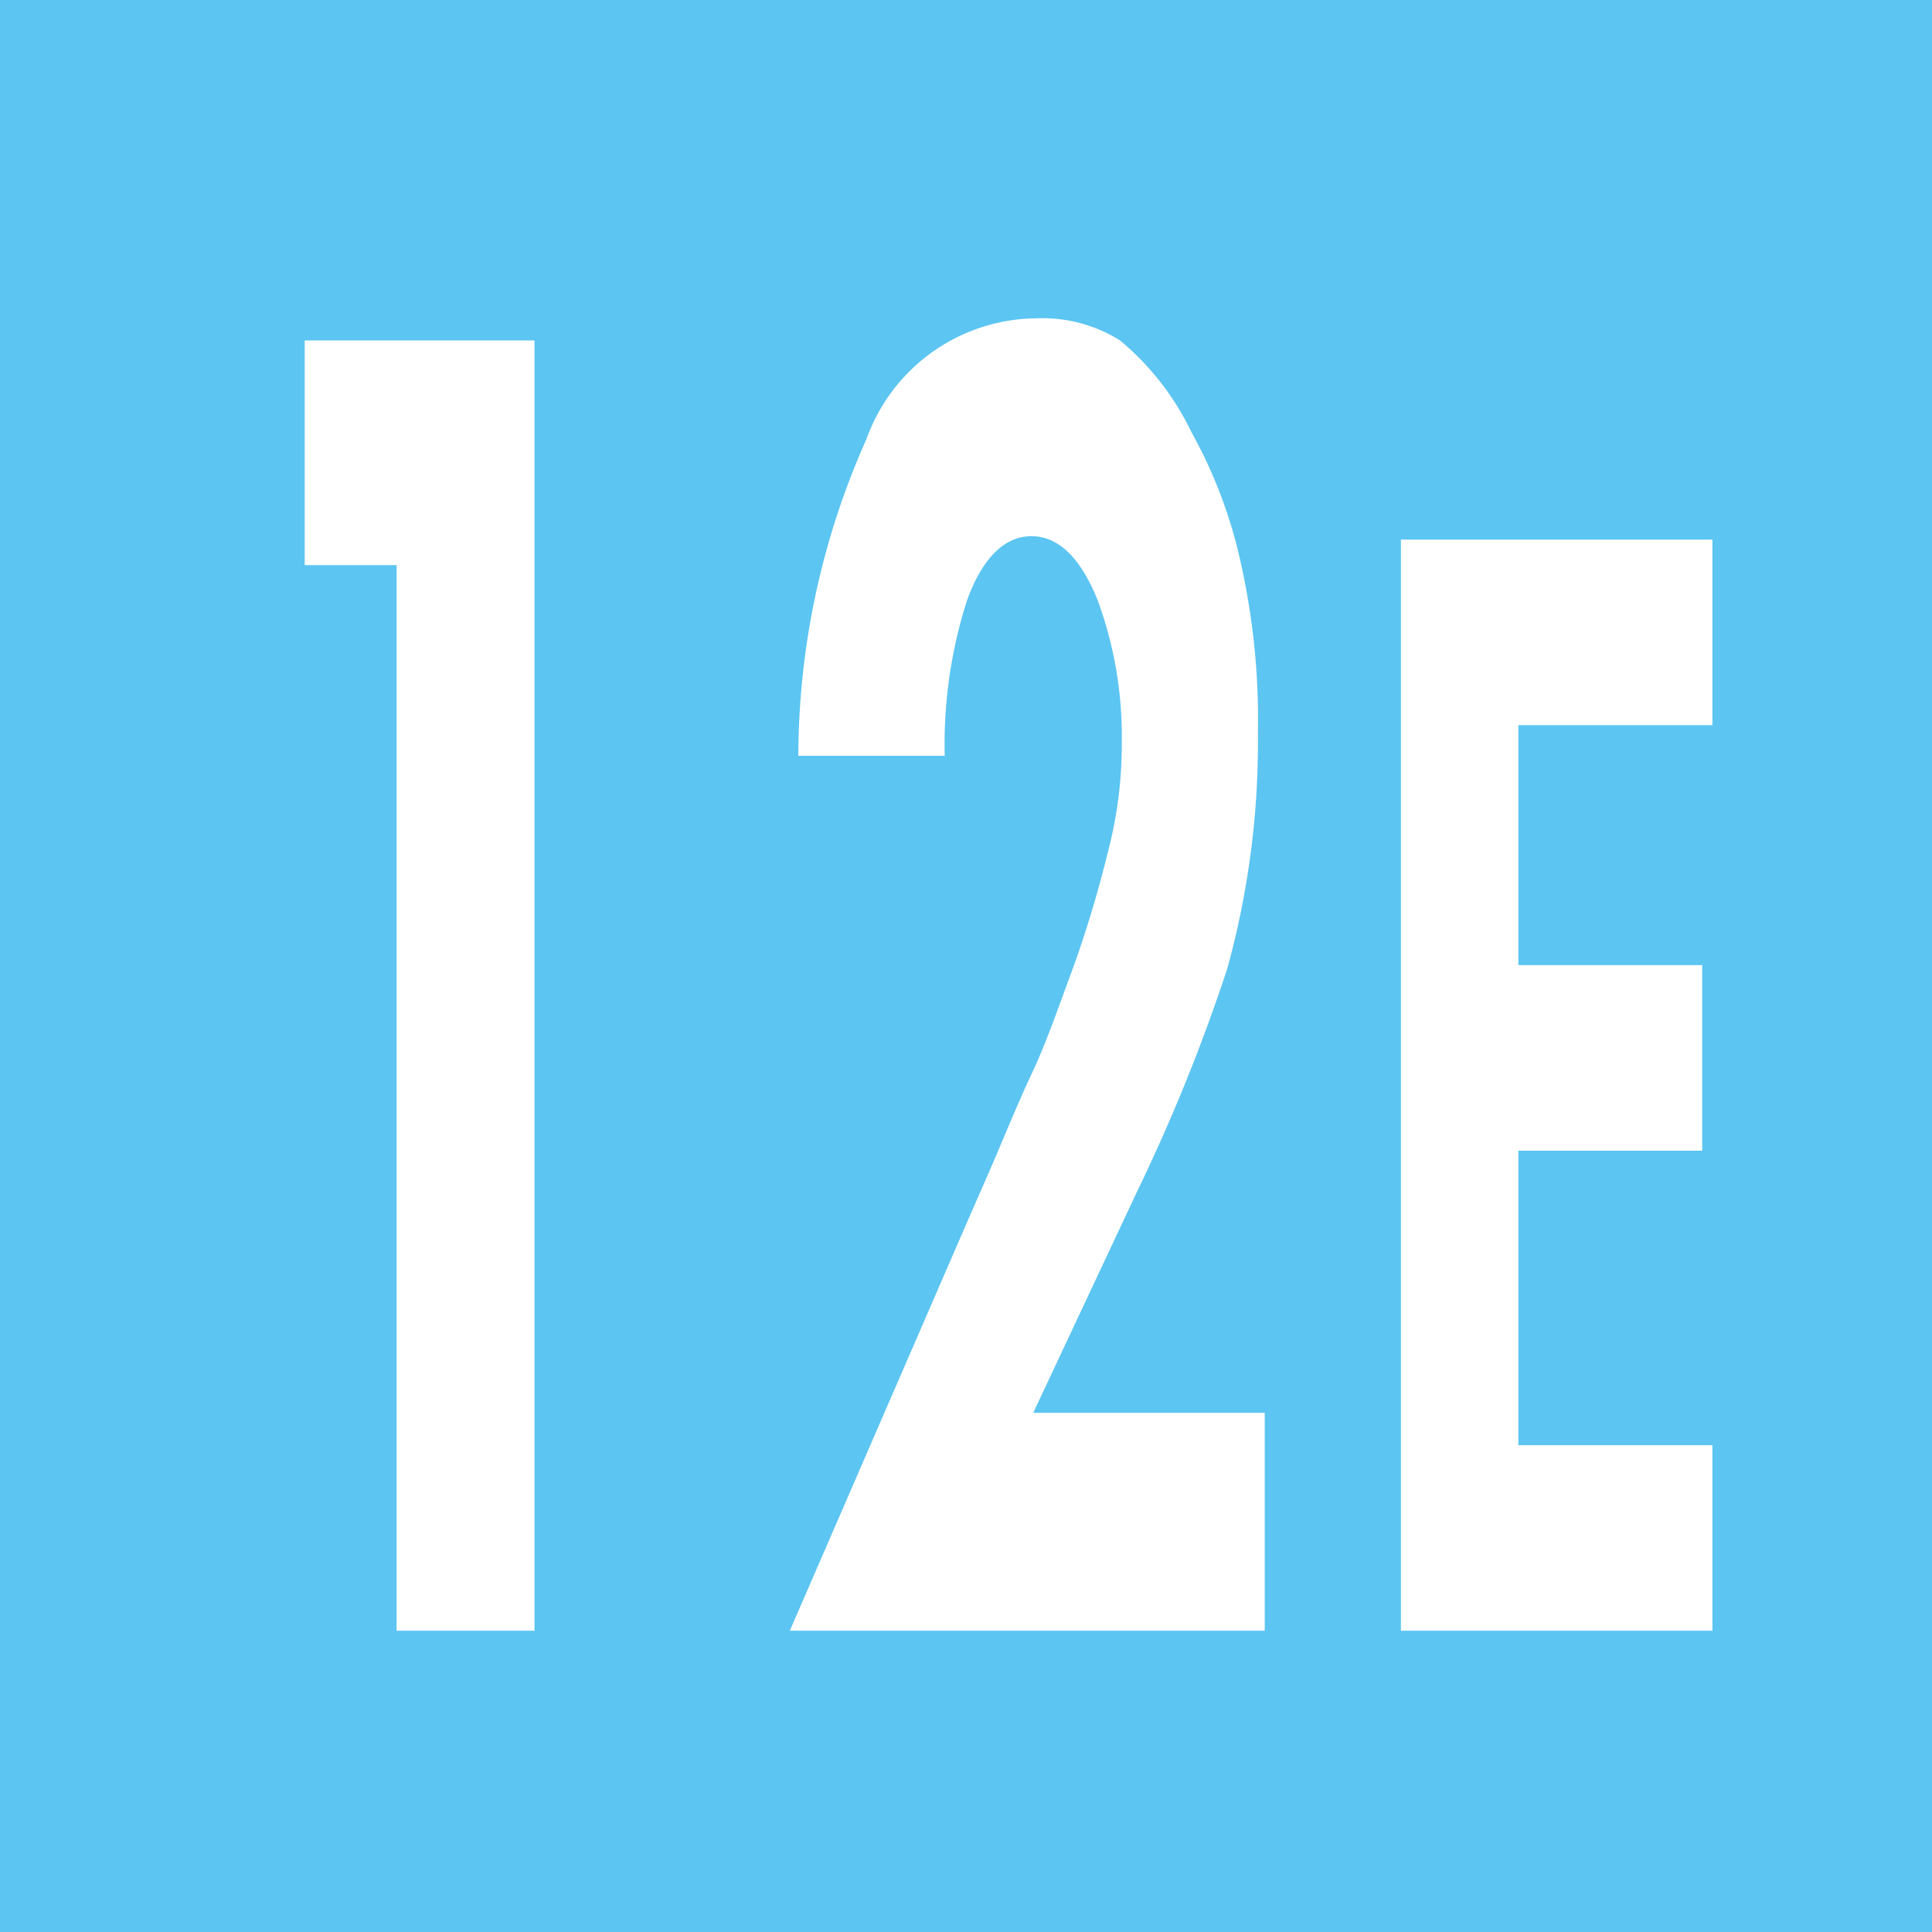<svg id="Calque_1" data-name="Calque 1" xmlns="http://www.w3.org/2000/svg" viewBox="0 0 11.35 11.35"><defs><style>.cls-1{fill:#5cc5f2;}.cls-2{fill:#fff;}</style></defs><rect class="cls-1" width="11.35" height="11.35"/><path class="cls-2" d="M1.79,3.32V2H3.14V9.58H2.33V3.32Z"/><path class="cls-2" d="M7.43,8.3V9.58H4.64L5.69,7.16,5.76,7c.12-.27.21-.5.3-.69s.16-.4.25-.64A6.93,6.93,0,0,0,6.51,5a2.47,2.47,0,0,0,.08-.63,2.32,2.32,0,0,0-.14-.84c-.1-.25-.23-.38-.39-.38s-.29.13-.38.38a2.77,2.77,0,0,0-.13.91H4.69a4.58,4.58,0,0,1,.4-1.86,1.07,1.07,0,0,1,1-.71A.86.86,0,0,1,6.58,2,1.6,1.6,0,0,1,7,2.54a2.8,2.8,0,0,1,.29.77,4.22,4.22,0,0,1,.1,1,5,5,0,0,1-.18,1.38A10.62,10.62,0,0,1,6.68,7L6.07,8.3Z"/><path class="cls-2" d="M8.92,4.26V5.67H10V6.76H8.92V8.49h1.14V9.58H8.23V3.17h1.83V4.26Z"/></svg>